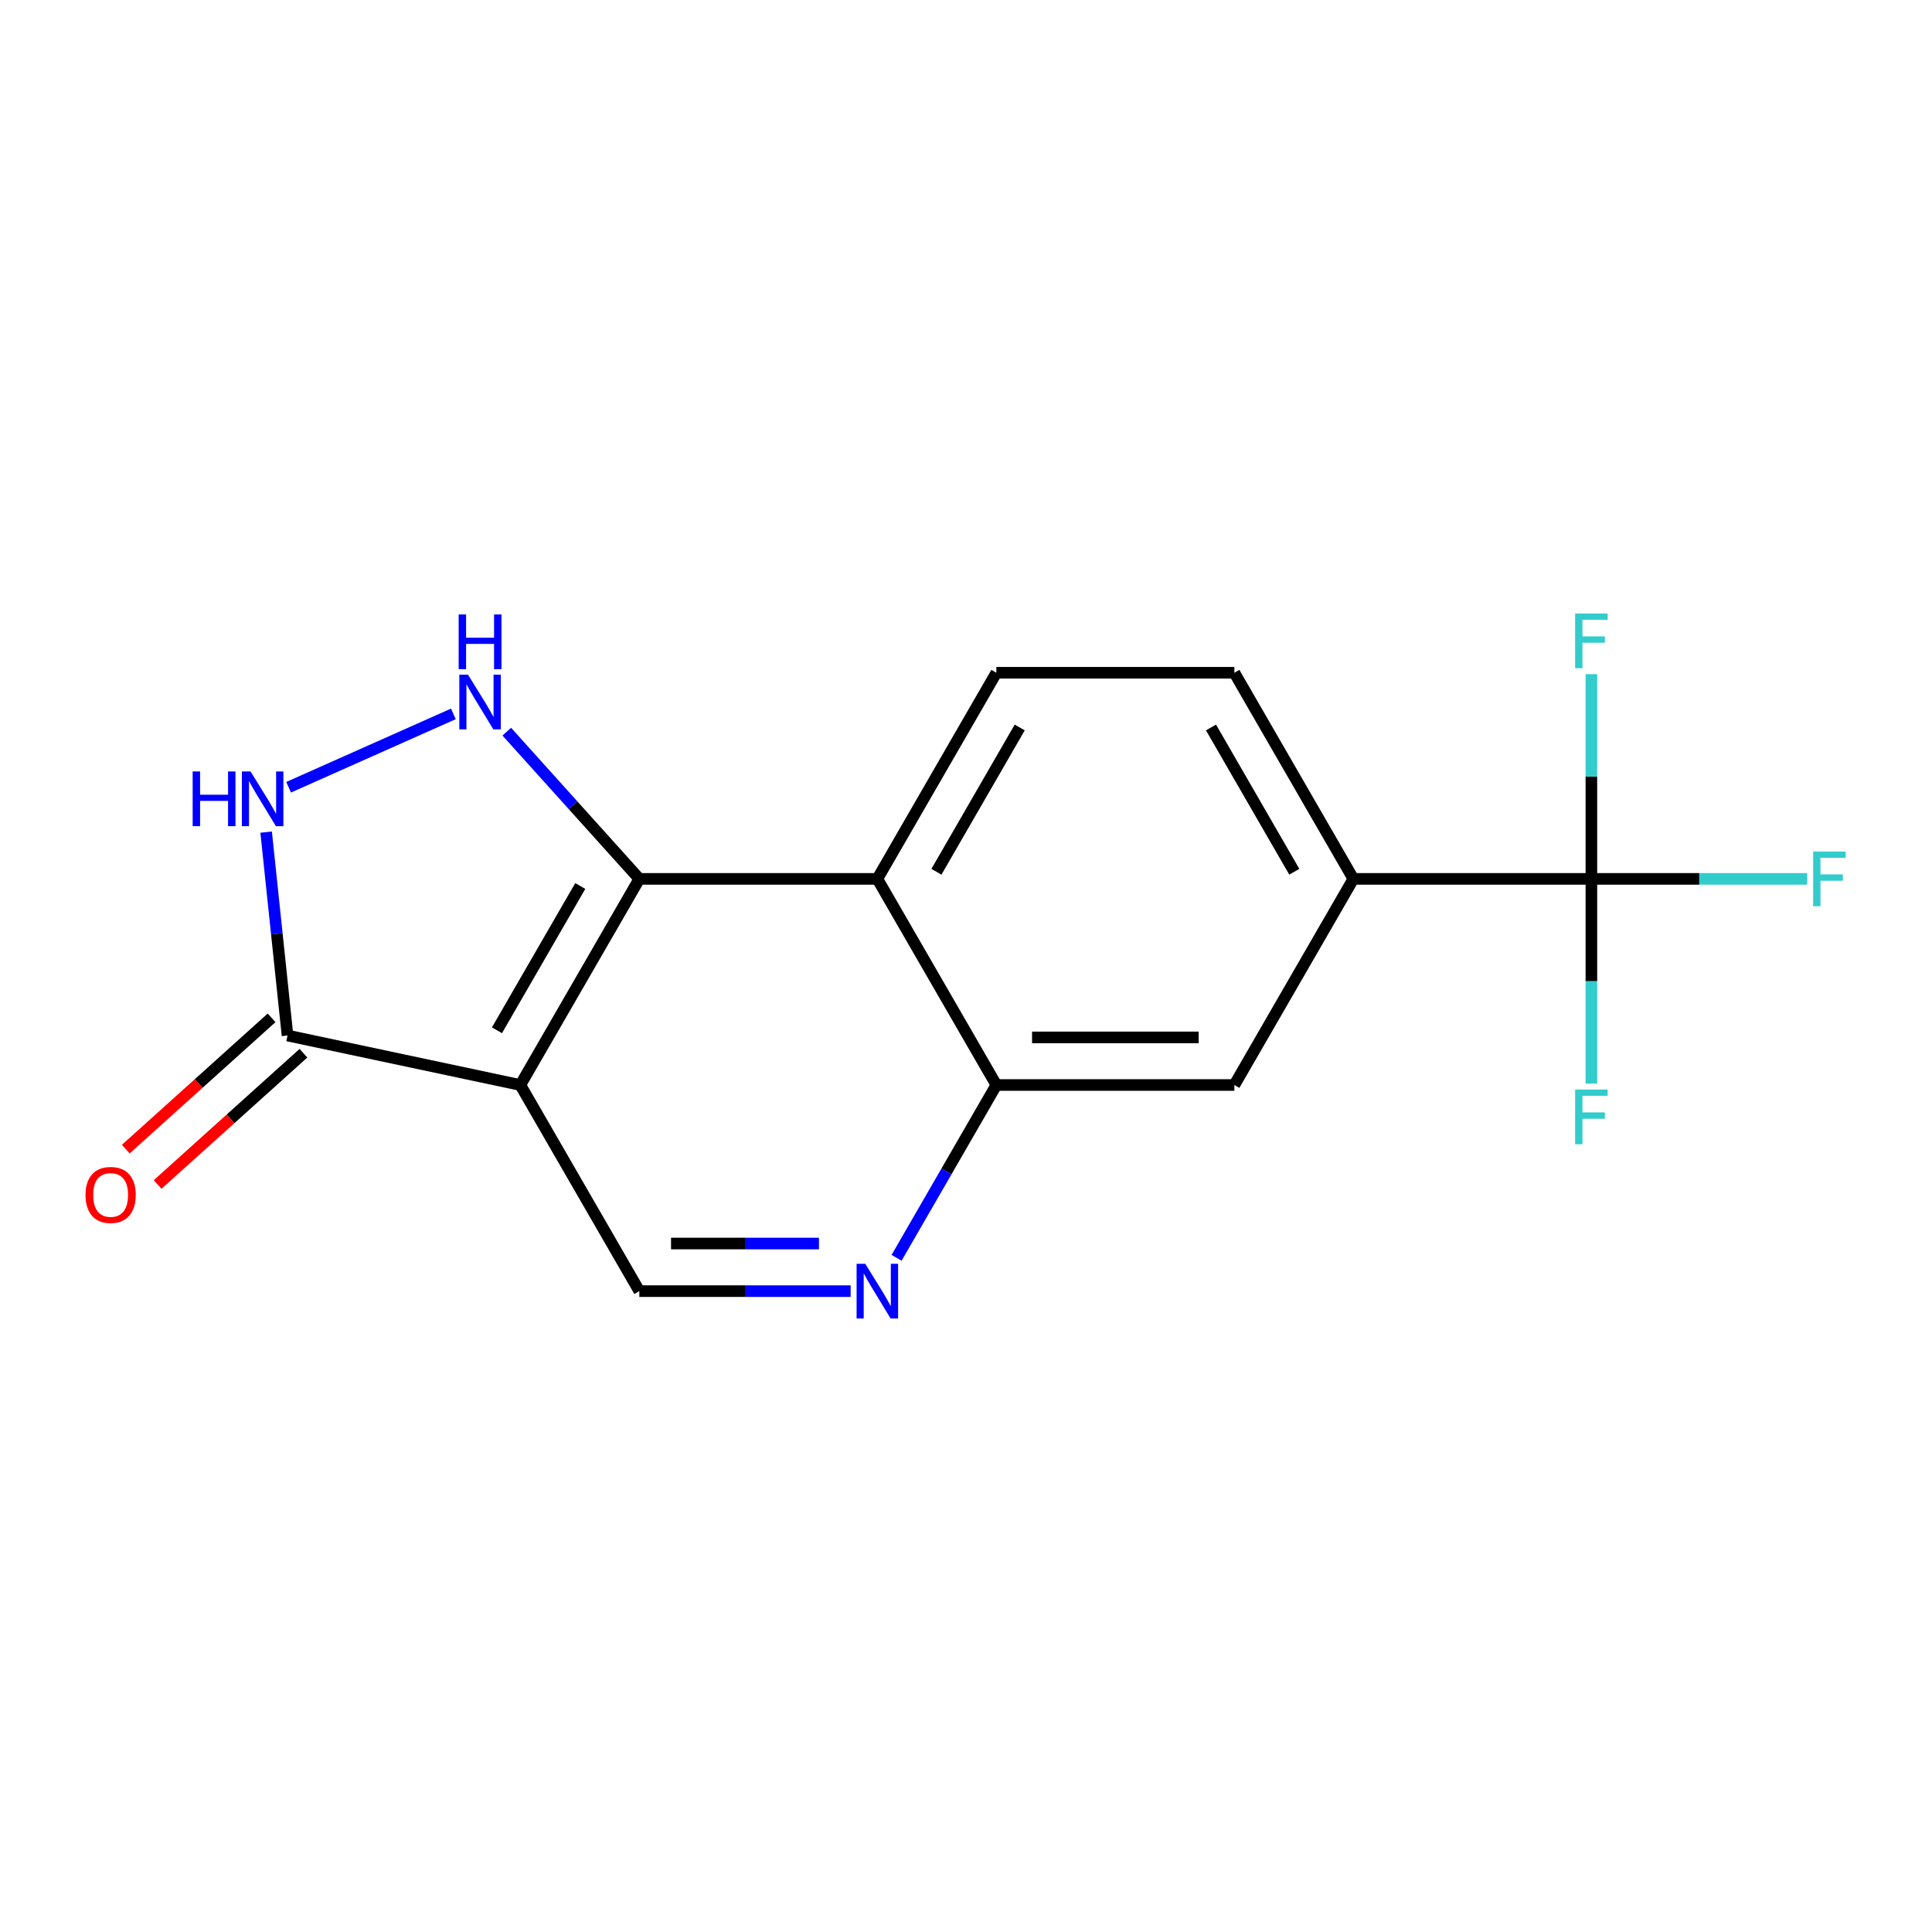 <?xml version='1.0' encoding='iso-8859-1'?>
<svg version='1.1' baseProfile='full'
              xmlns='http://www.w3.org/2000/svg'
                      xmlns:rdkit='http://www.rdkit.org/xml'
                      xmlns:xlink='http://www.w3.org/1999/xlink'
                  xml:space='preserve'
width='1000px' height='1000px' viewBox='0 0 1000 1000'>
<!-- END OF HEADER -->
<rect style='opacity:1.0;fill:#FFFFFF;stroke:none' width='1000' height='1000' x='0' y='0'> </rect>
<path class='bond-0' d='M 269.322,561.597 L 330.919,454.908' style='fill:none;fill-rule:evenodd;stroke:#000000;stroke-width:6px;stroke-linecap:butt;stroke-linejoin:miter;stroke-opacity:1' />
<path class='bond-0' d='M 257.224,533.274 L 300.342,458.592' style='fill:none;fill-rule:evenodd;stroke:#000000;stroke-width:6px;stroke-linecap:butt;stroke-linejoin:miter;stroke-opacity:1' />
<path class='bond-4' d='M 269.322,561.597 L 148.819,535.984' style='fill:none;fill-rule:evenodd;stroke:#000000;stroke-width:6px;stroke-linecap:butt;stroke-linejoin:miter;stroke-opacity:1' />
<path class='bond-8' d='M 269.322,561.597 L 330.919,668.287' style='fill:none;fill-rule:evenodd;stroke:#000000;stroke-width:6px;stroke-linecap:butt;stroke-linejoin:miter;stroke-opacity:1' />
<path class='bond-1' d='M 330.919,454.908 L 296.613,416.806' style='fill:none;fill-rule:evenodd;stroke:#000000;stroke-width:6px;stroke-linecap:butt;stroke-linejoin:miter;stroke-opacity:1' />
<path class='bond-1' d='M 296.613,416.806 L 262.306,378.704' style='fill:none;fill-rule:evenodd;stroke:#0000FF;stroke-width:6px;stroke-linecap:butt;stroke-linejoin:miter;stroke-opacity:1' />
<path class='bond-3' d='M 330.919,454.908 L 454.114,454.908' style='fill:none;fill-rule:evenodd;stroke:#000000;stroke-width:6px;stroke-linecap:butt;stroke-linejoin:miter;stroke-opacity:1' />
<path class='bond-17' d='M 234.666,369.509 L 149.383,407.479' style='fill:none;fill-rule:evenodd;stroke:#0000FF;stroke-width:6px;stroke-linecap:butt;stroke-linejoin:miter;stroke-opacity:1' />
<path class='bond-2' d='M 137.754,430.704 L 143.286,483.344' style='fill:none;fill-rule:evenodd;stroke:#0000FF;stroke-width:6px;stroke-linecap:butt;stroke-linejoin:miter;stroke-opacity:1' />
<path class='bond-2' d='M 143.286,483.344 L 148.819,535.984' style='fill:none;fill-rule:evenodd;stroke:#000000;stroke-width:6px;stroke-linecap:butt;stroke-linejoin:miter;stroke-opacity:1' />
<path class='bond-11' d='M 454.114,454.908 L 515.712,348.218' style='fill:none;fill-rule:evenodd;stroke:#000000;stroke-width:6px;stroke-linecap:butt;stroke-linejoin:miter;stroke-opacity:1' />
<path class='bond-11' d='M 484.692,451.224 L 527.81,376.541' style='fill:none;fill-rule:evenodd;stroke:#000000;stroke-width:6px;stroke-linecap:butt;stroke-linejoin:miter;stroke-opacity:1' />
<path class='bond-18' d='M 454.114,454.908 L 515.712,561.597' style='fill:none;fill-rule:evenodd;stroke:#000000;stroke-width:6px;stroke-linecap:butt;stroke-linejoin:miter;stroke-opacity:1' />
<path class='bond-12' d='M 140.576,526.829 L 102.84,560.806' style='fill:none;fill-rule:evenodd;stroke:#000000;stroke-width:6px;stroke-linecap:butt;stroke-linejoin:miter;stroke-opacity:1' />
<path class='bond-12' d='M 102.84,560.806 L 65.104,594.784' style='fill:none;fill-rule:evenodd;stroke:#FF0000;stroke-width:6px;stroke-linecap:butt;stroke-linejoin:miter;stroke-opacity:1' />
<path class='bond-12' d='M 157.062,545.139 L 119.327,579.117' style='fill:none;fill-rule:evenodd;stroke:#000000;stroke-width:6px;stroke-linecap:butt;stroke-linejoin:miter;stroke-opacity:1' />
<path class='bond-12' d='M 119.327,579.117 L 81.591,613.094' style='fill:none;fill-rule:evenodd;stroke:#FF0000;stroke-width:6px;stroke-linecap:butt;stroke-linejoin:miter;stroke-opacity:1' />
<path class='bond-5' d='M 823.699,454.908 L 700.504,454.908' style='fill:none;fill-rule:evenodd;stroke:#000000;stroke-width:6px;stroke-linecap:butt;stroke-linejoin:miter;stroke-opacity:1' />
<path class='bond-14' d='M 823.699,454.908 L 879.547,454.908' style='fill:none;fill-rule:evenodd;stroke:#000000;stroke-width:6px;stroke-linecap:butt;stroke-linejoin:miter;stroke-opacity:1' />
<path class='bond-14' d='M 879.547,454.908 L 935.394,454.908' style='fill:none;fill-rule:evenodd;stroke:#33CCCC;stroke-width:6px;stroke-linecap:butt;stroke-linejoin:miter;stroke-opacity:1' />
<path class='bond-15' d='M 823.699,454.908 L 823.699,507.885' style='fill:none;fill-rule:evenodd;stroke:#000000;stroke-width:6px;stroke-linecap:butt;stroke-linejoin:miter;stroke-opacity:1' />
<path class='bond-15' d='M 823.699,507.885 L 823.699,560.863' style='fill:none;fill-rule:evenodd;stroke:#33CCCC;stroke-width:6px;stroke-linecap:butt;stroke-linejoin:miter;stroke-opacity:1' />
<path class='bond-16' d='M 823.699,454.908 L 823.699,401.93' style='fill:none;fill-rule:evenodd;stroke:#000000;stroke-width:6px;stroke-linecap:butt;stroke-linejoin:miter;stroke-opacity:1' />
<path class='bond-16' d='M 823.699,401.93 L 823.699,348.952' style='fill:none;fill-rule:evenodd;stroke:#33CCCC;stroke-width:6px;stroke-linecap:butt;stroke-linejoin:miter;stroke-opacity:1' />
<path class='bond-6' d='M 515.712,561.597 L 489.89,606.323' style='fill:none;fill-rule:evenodd;stroke:#000000;stroke-width:6px;stroke-linecap:butt;stroke-linejoin:miter;stroke-opacity:1' />
<path class='bond-6' d='M 489.89,606.323 L 464.068,651.048' style='fill:none;fill-rule:evenodd;stroke:#0000FF;stroke-width:6px;stroke-linecap:butt;stroke-linejoin:miter;stroke-opacity:1' />
<path class='bond-10' d='M 515.712,561.597 L 638.907,561.597' style='fill:none;fill-rule:evenodd;stroke:#000000;stroke-width:6px;stroke-linecap:butt;stroke-linejoin:miter;stroke-opacity:1' />
<path class='bond-10' d='M 534.191,536.958 L 620.428,536.958' style='fill:none;fill-rule:evenodd;stroke:#000000;stroke-width:6px;stroke-linecap:butt;stroke-linejoin:miter;stroke-opacity:1' />
<path class='bond-7' d='M 440.295,668.287 L 385.607,668.287' style='fill:none;fill-rule:evenodd;stroke:#0000FF;stroke-width:6px;stroke-linecap:butt;stroke-linejoin:miter;stroke-opacity:1' />
<path class='bond-7' d='M 385.607,668.287 L 330.919,668.287' style='fill:none;fill-rule:evenodd;stroke:#000000;stroke-width:6px;stroke-linecap:butt;stroke-linejoin:miter;stroke-opacity:1' />
<path class='bond-7' d='M 423.888,643.648 L 385.607,643.648' style='fill:none;fill-rule:evenodd;stroke:#0000FF;stroke-width:6px;stroke-linecap:butt;stroke-linejoin:miter;stroke-opacity:1' />
<path class='bond-7' d='M 385.607,643.648 L 347.326,643.648' style='fill:none;fill-rule:evenodd;stroke:#000000;stroke-width:6px;stroke-linecap:butt;stroke-linejoin:miter;stroke-opacity:1' />
<path class='bond-9' d='M 700.504,454.908 L 638.907,561.597' style='fill:none;fill-rule:evenodd;stroke:#000000;stroke-width:6px;stroke-linecap:butt;stroke-linejoin:miter;stroke-opacity:1' />
<path class='bond-19' d='M 700.504,454.908 L 638.907,348.218' style='fill:none;fill-rule:evenodd;stroke:#000000;stroke-width:6px;stroke-linecap:butt;stroke-linejoin:miter;stroke-opacity:1' />
<path class='bond-19' d='M 669.927,451.224 L 626.809,376.541' style='fill:none;fill-rule:evenodd;stroke:#000000;stroke-width:6px;stroke-linecap:butt;stroke-linejoin:miter;stroke-opacity:1' />
<path class='bond-13' d='M 515.712,348.218 L 638.907,348.218' style='fill:none;fill-rule:evenodd;stroke:#000000;stroke-width:6px;stroke-linecap:butt;stroke-linejoin:miter;stroke-opacity:1' />
<path  class='atom-2' d='M 242.226 349.196
L 251.506 364.196
Q 252.426 365.676, 253.906 368.356
Q 255.386 371.036, 255.466 371.196
L 255.466 349.196
L 259.226 349.196
L 259.226 377.516
L 255.346 377.516
L 245.386 361.116
Q 244.226 359.196, 242.986 356.996
Q 241.786 354.796, 241.426 354.116
L 241.426 377.516
L 237.746 377.516
L 237.746 349.196
L 242.226 349.196
' fill='#0000FF'/>
<path  class='atom-2' d='M 237.406 318.044
L 241.246 318.044
L 241.246 330.084
L 255.726 330.084
L 255.726 318.044
L 259.566 318.044
L 259.566 346.364
L 255.726 346.364
L 255.726 333.284
L 241.246 333.284
L 241.246 346.364
L 237.406 346.364
L 237.406 318.044
' fill='#0000FF'/>
<path  class='atom-3' d='M 99.722 399.304
L 103.562 399.304
L 103.562 411.344
L 118.042 411.344
L 118.042 399.304
L 121.882 399.304
L 121.882 427.624
L 118.042 427.624
L 118.042 414.544
L 103.562 414.544
L 103.562 427.624
L 99.722 427.624
L 99.722 399.304
' fill='#0000FF'/>
<path  class='atom-3' d='M 129.682 399.304
L 138.962 414.304
Q 139.882 415.784, 141.362 418.464
Q 142.842 421.144, 142.922 421.304
L 142.922 399.304
L 146.682 399.304
L 146.682 427.624
L 142.802 427.624
L 132.842 411.224
Q 131.682 409.304, 130.442 407.104
Q 129.242 404.904, 128.882 404.224
L 128.882 427.624
L 125.202 427.624
L 125.202 399.304
L 129.682 399.304
' fill='#0000FF'/>
<path  class='atom-8' d='M 447.854 654.127
L 457.134 669.127
Q 458.054 670.607, 459.534 673.287
Q 461.014 675.967, 461.094 676.127
L 461.094 654.127
L 464.854 654.127
L 464.854 682.447
L 460.974 682.447
L 451.014 666.047
Q 449.854 664.127, 448.614 661.927
Q 447.414 659.727, 447.054 659.047
L 447.054 682.447
L 443.374 682.447
L 443.374 654.127
L 447.854 654.127
' fill='#0000FF'/>
<path  class='atom-13' d='M 44.267 618.497
Q 44.267 611.697, 47.627 607.897
Q 50.987 604.097, 57.267 604.097
Q 63.547 604.097, 66.907 607.897
Q 70.267 611.697, 70.267 618.497
Q 70.267 625.377, 66.867 629.297
Q 63.467 633.177, 57.267 633.177
Q 51.027 633.177, 47.627 629.297
Q 44.267 625.417, 44.267 618.497
M 57.267 629.977
Q 61.587 629.977, 63.907 627.097
Q 66.267 624.177, 66.267 618.497
Q 66.267 612.937, 63.907 610.137
Q 61.587 607.297, 57.267 607.297
Q 52.947 607.297, 50.587 610.097
Q 48.267 612.897, 48.267 618.497
Q 48.267 624.217, 50.587 627.097
Q 52.947 629.977, 57.267 629.977
' fill='#FF0000'/>
<path  class='atom-15' d='M 938.474 440.748
L 955.314 440.748
L 955.314 443.988
L 942.274 443.988
L 942.274 452.588
L 953.874 452.588
L 953.874 455.868
L 942.274 455.868
L 942.274 469.068
L 938.474 469.068
L 938.474 440.748
' fill='#33CCCC'/>
<path  class='atom-16' d='M 815.279 563.942
L 832.119 563.942
L 832.119 567.182
L 819.079 567.182
L 819.079 575.782
L 830.679 575.782
L 830.679 579.062
L 819.079 579.062
L 819.079 592.262
L 815.279 592.262
L 815.279 563.942
' fill='#33CCCC'/>
<path  class='atom-17' d='M 815.279 317.553
L 832.119 317.553
L 832.119 320.793
L 819.079 320.793
L 819.079 329.393
L 830.679 329.393
L 830.679 332.673
L 819.079 332.673
L 819.079 345.873
L 815.279 345.873
L 815.279 317.553
' fill='#33CCCC'/>
</svg>
